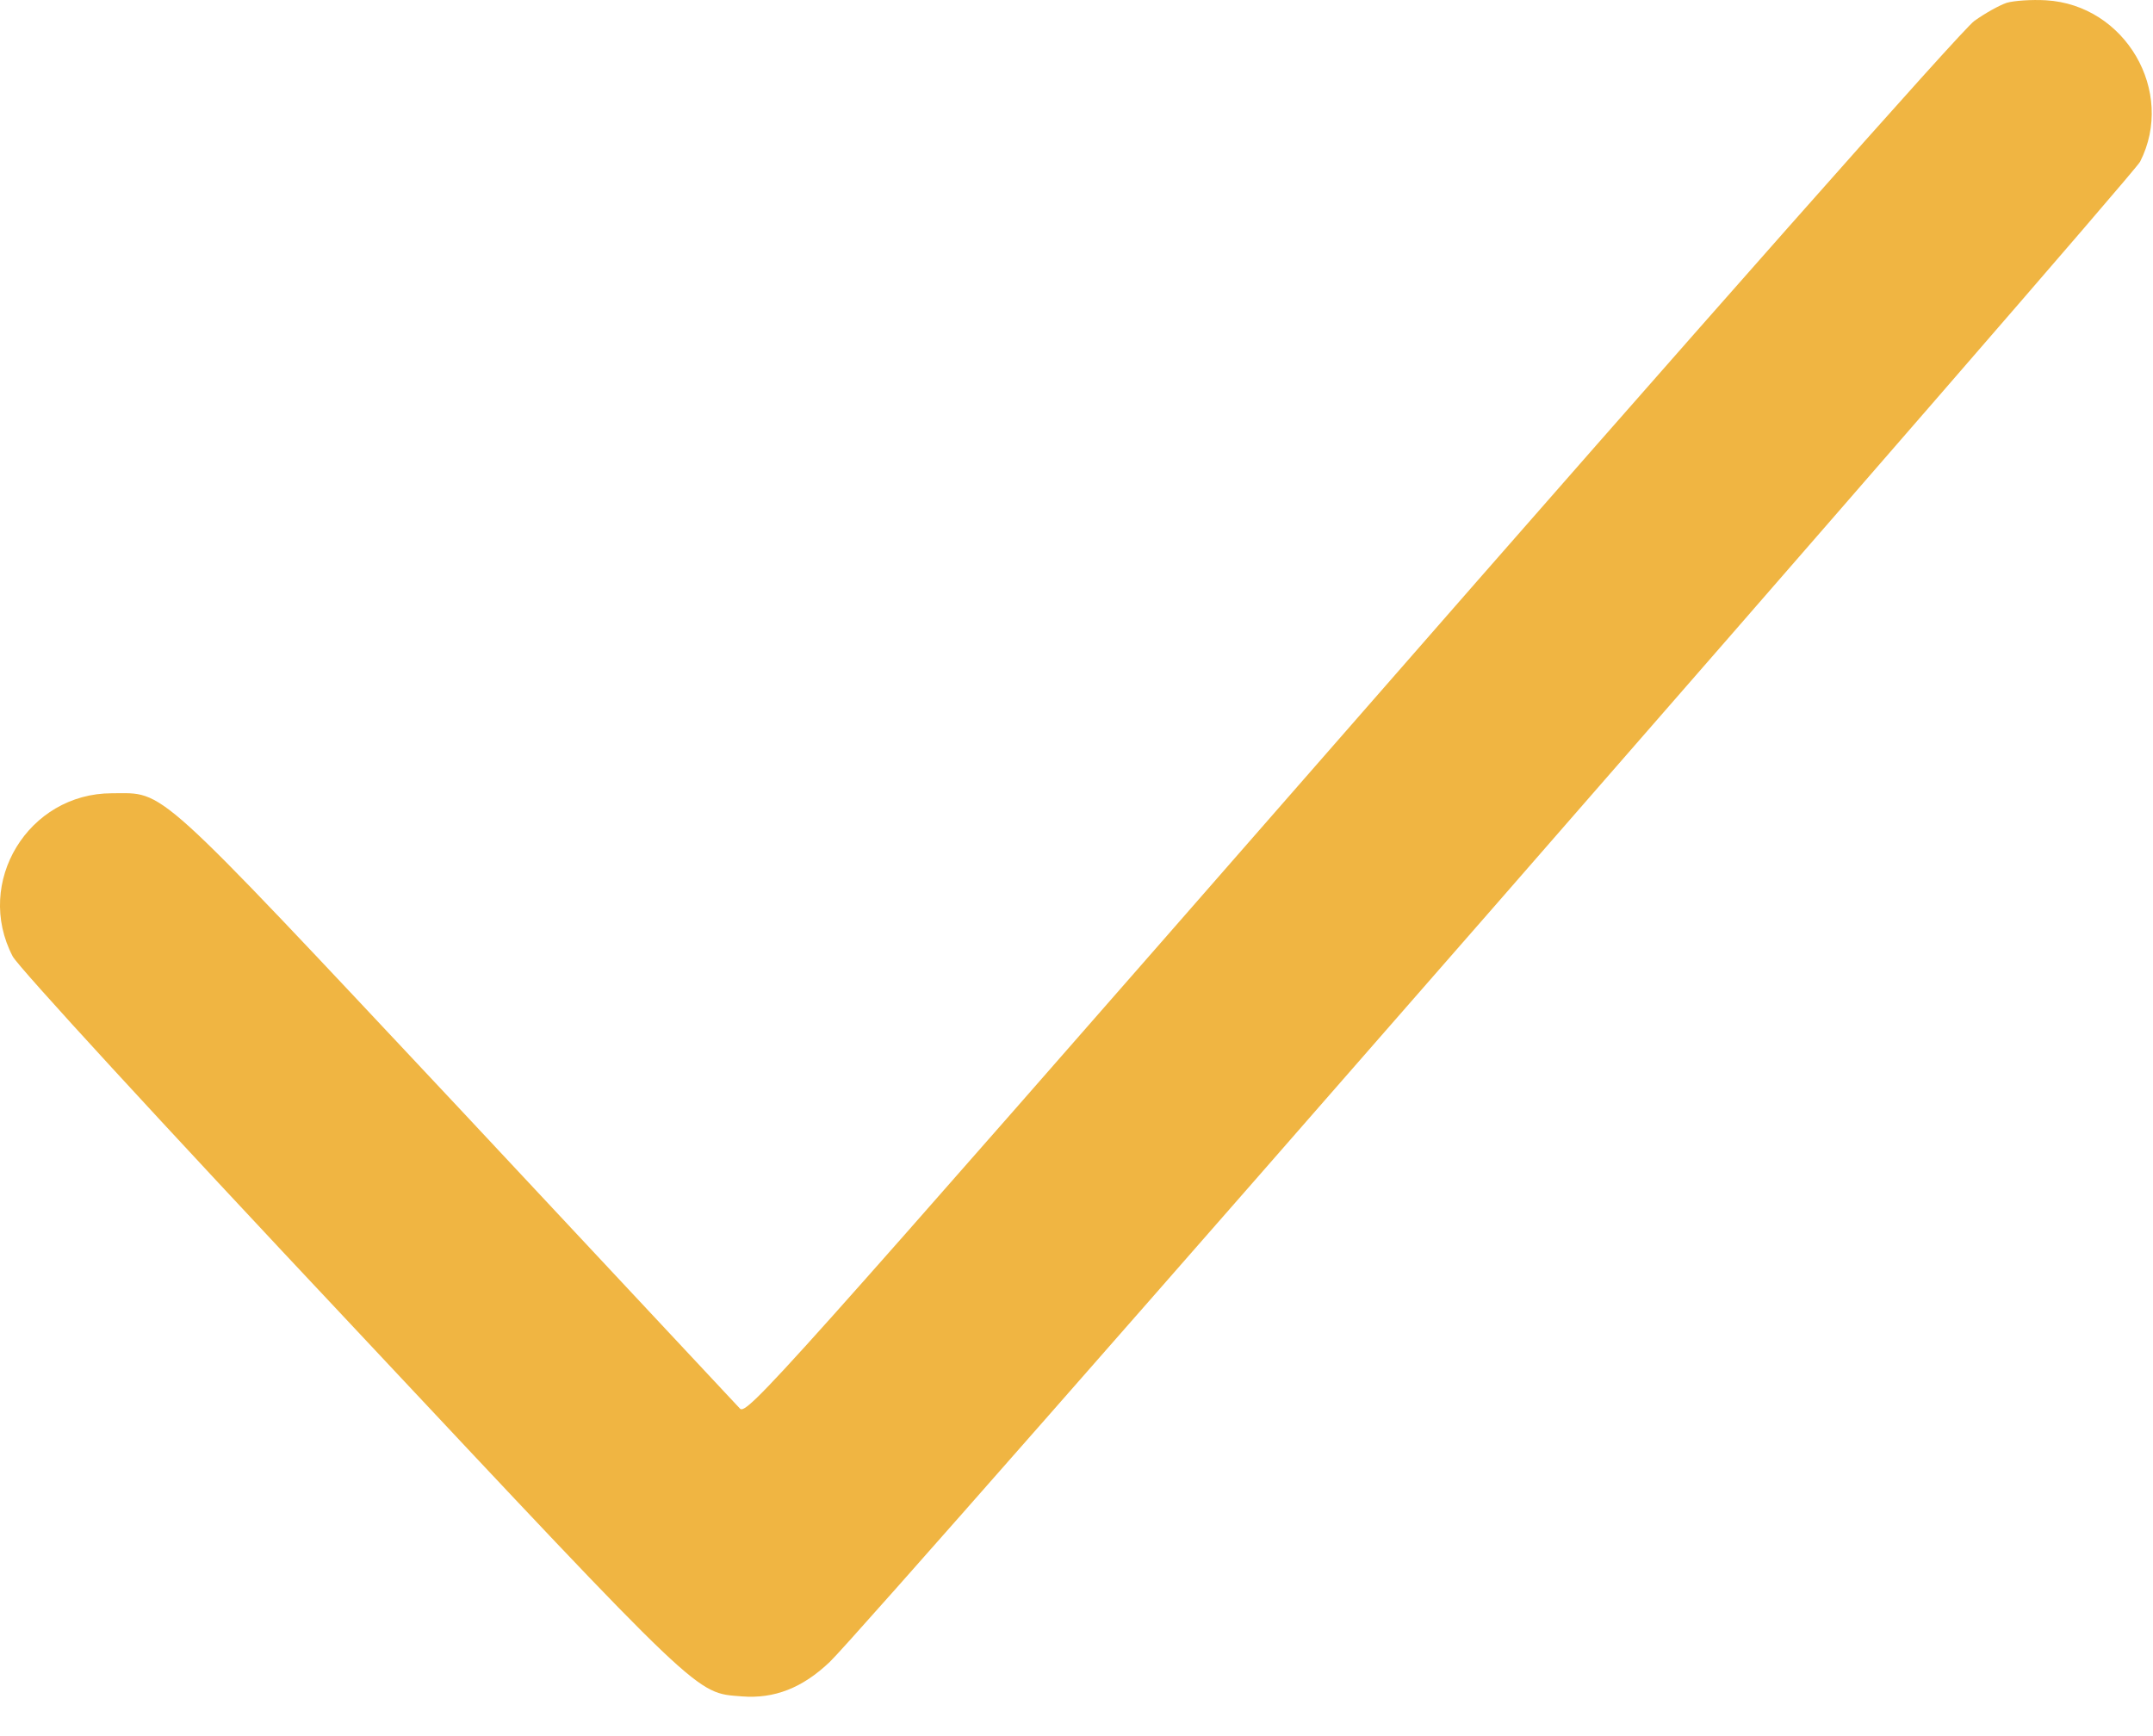 <?xml version="1.0" encoding="UTF-8"?> <svg xmlns="http://www.w3.org/2000/svg" width="31" height="25" viewBox="0 0 31 25" fill="none"> <path d="M28.895 0.04C28.785 0.077 28.58 0.192 28.428 0.301C28.265 0.41 24.511 4.654 19.449 10.448C11.185 19.9 10.743 20.396 10.652 20.281C10.597 20.221 8.763 18.259 6.577 15.922C2.163 11.217 2.387 11.423 1.612 11.423C0.407 11.423 -0.374 12.707 0.183 13.772C0.262 13.924 2.308 16.152 5.057 19.076C10.155 24.513 10.01 24.374 10.682 24.428C11.148 24.465 11.554 24.307 11.947 23.932C12.48 23.43 30.687 2.571 30.814 2.329C31.328 1.318 30.602 0.07 29.458 0.004C29.252 -0.008 28.997 0.01 28.895 0.04Z" fill="#F0B542"></path> </svg> 
